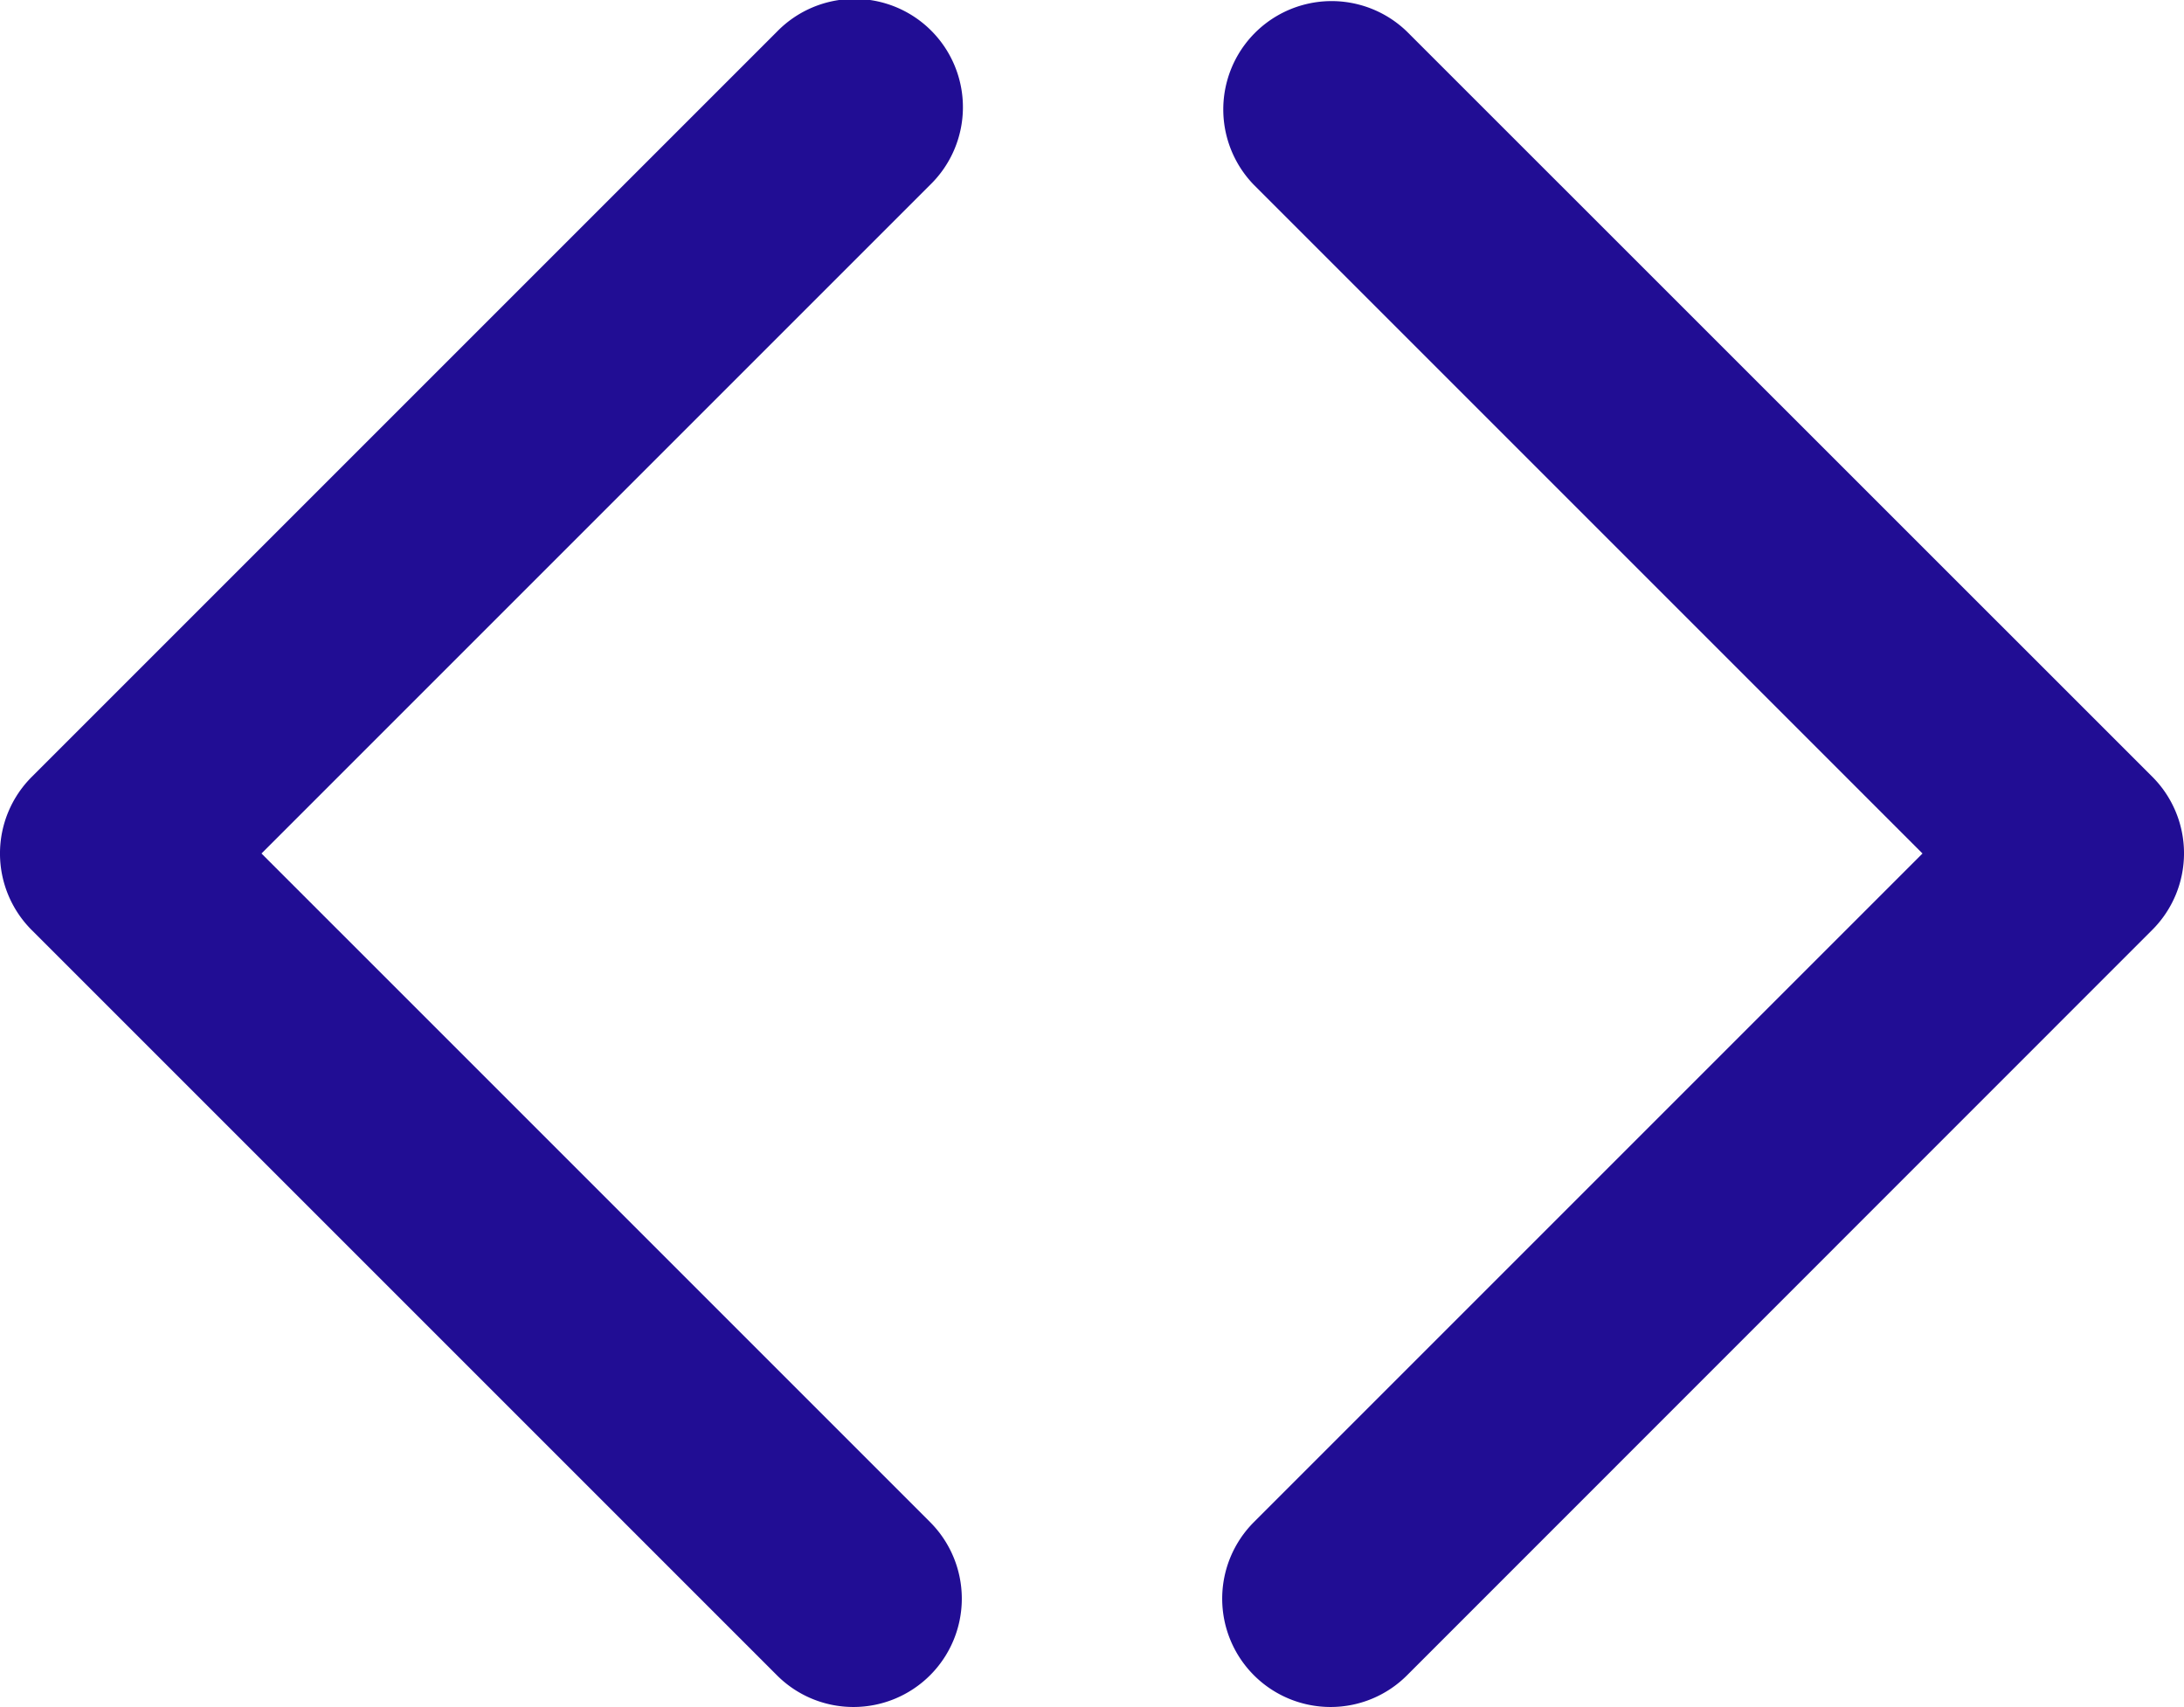 <svg id="Layer_1" data-name="Layer 1" xmlns="http://www.w3.org/2000/svg" viewBox="0 0 329.66 257.66"><defs><style>.cls-1{fill:#210d94;}</style></defs><path class="cls-1" d="M144.17,310.42a16.29,16.29,0,0,1-11.56-4.79L20.13,193.15a16.34,16.34,0,0,1,0-23.12L132.61,57.55a16.35,16.35,0,1,1,23.12,23.12L54.81,181.59,155.73,282.51a16.35,16.35,0,0,1-11.56,27.91Z" transform="translate(-15.34 -52.76)"/><path class="cls-1" d="M216.17,310.42a16.35,16.35,0,0,1-11.56-27.91L305.53,181.59,204.61,80.67a16.35,16.35,0,0,1,23.12-23.12L340.21,170a16.34,16.34,0,0,1,0,23.12L227.73,305.63A16.29,16.29,0,0,1,216.17,310.42Z" transform="translate(-15.34 -52.76)"/></svg>